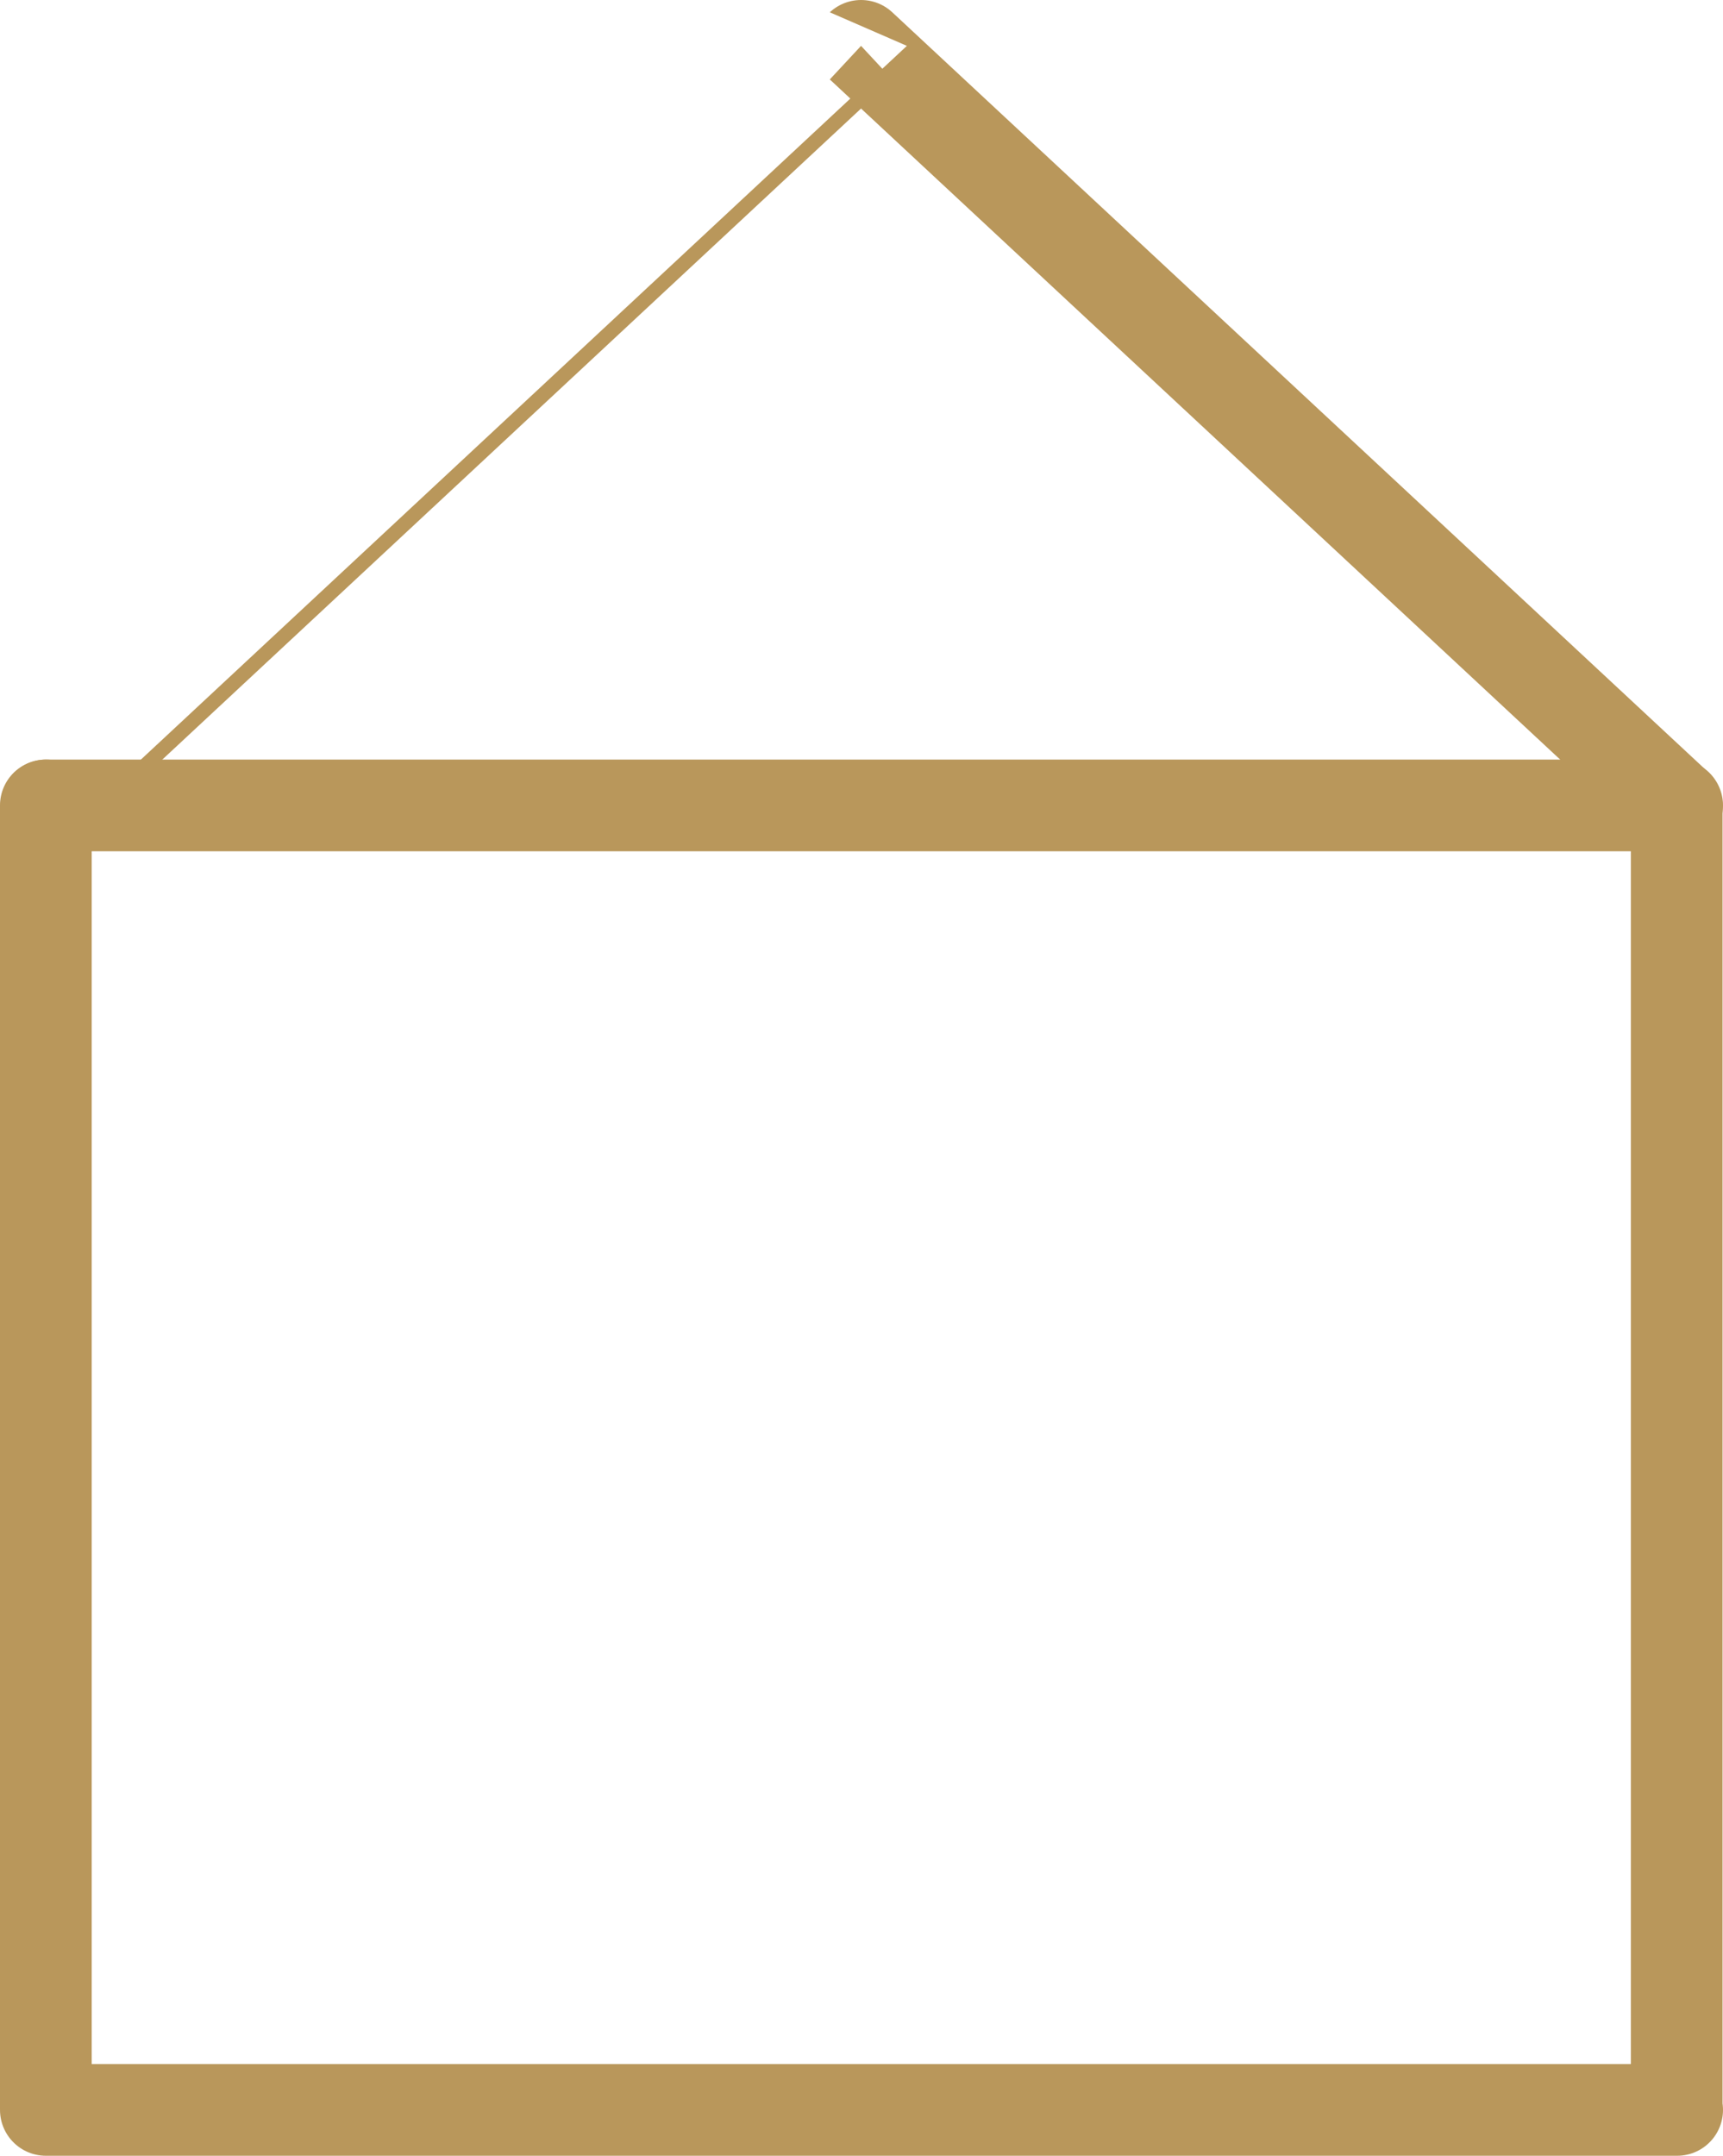 <svg xmlns="http://www.w3.org/2000/svg" id="Capa_2" data-name="Capa 2" viewBox="0 0 37.58 47"><defs><style> .cls-1 { fill: none; stroke: #b9975b; stroke-linecap: round; stroke-linejoin: round; stroke-width: 2px; } </style></defs><g id="Artwork"><g><path class="cls-1" d="M36.58,46H1v-28.44S18.78,1,18.78,1l17.79,16.56v28.44Z"></path><line class="cls-1" x1="1.01" y1="17.56" x2="36.58" y2="17.56"></line></g></g></svg>